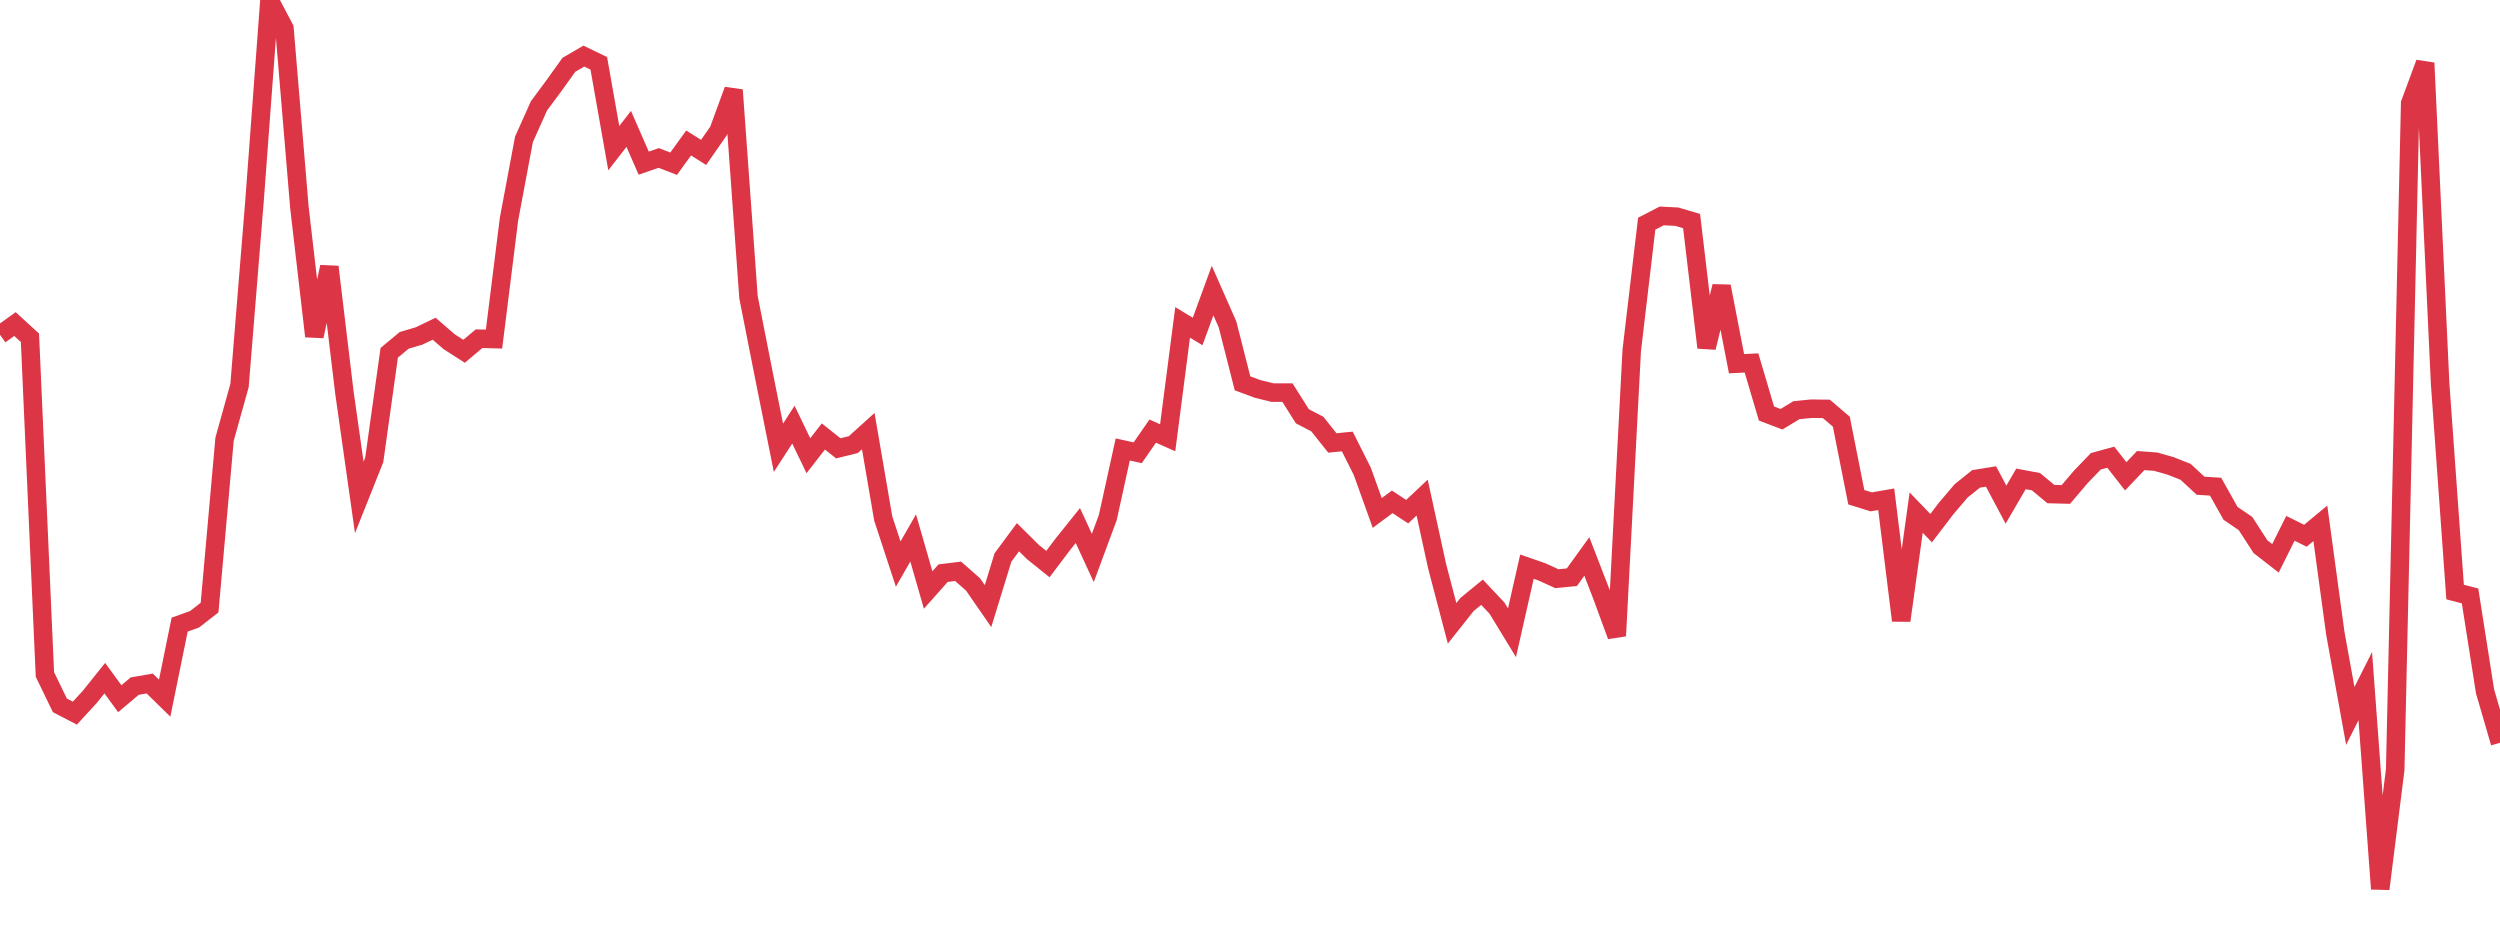 <?xml version="1.0" standalone="no"?>
<!DOCTYPE svg PUBLIC "-//W3C//DTD SVG 1.1//EN" "http://www.w3.org/Graphics/SVG/1.1/DTD/svg11.dtd">
<svg width="135" height="50" viewBox="0 0 135 50" preserveAspectRatio="none" class="sparkline" xmlns="http://www.w3.org/2000/svg"
xmlns:xlink="http://www.w3.org/1999/xlink"><path  class="sparkline--line" d="M 0 18.08 L 0 18.08 L 0.808 17.5 L 1.617 18.24 L 2.425 36.42 L 3.234 38.09 L 4.042 38.51 L 4.85 37.63 L 5.659 36.62 L 6.467 37.73 L 7.275 37.05 L 8.084 36.91 L 8.892 37.7 L 9.701 33.73 L 10.509 33.44 L 11.317 32.81 L 12.126 23.72 L 12.934 20.82 L 13.743 10.86 L 14.551 0 L 15.359 1.53 L 16.168 11.2 L 16.976 18.16 L 17.784 14.41 L 18.593 21.16 L 19.401 26.86 L 20.21 24.83 L 21.018 19.05 L 21.826 18.38 L 22.635 18.14 L 23.443 17.75 L 24.251 18.45 L 25.06 18.97 L 25.868 18.29 L 26.677 18.31 L 27.485 11.84 L 28.293 7.53 L 29.102 5.72 L 29.91 4.63 L 30.719 3.5 L 31.527 3.03 L 32.335 3.42 L 33.144 8 L 33.952 6.96 L 34.76 8.81 L 35.569 8.53 L 36.377 8.84 L 37.186 7.72 L 37.994 8.23 L 38.802 7.07 L 39.611 4.86 L 40.419 16.05 L 41.228 20.15 L 42.036 24.18 L 42.844 22.93 L 43.653 24.61 L 44.461 23.57 L 45.269 24.21 L 46.078 24.01 L 46.886 23.28 L 47.695 28 L 48.503 30.46 L 49.311 29.05 L 50.12 31.86 L 50.928 30.95 L 51.737 30.85 L 52.545 31.56 L 53.353 32.73 L 54.162 30.1 L 54.97 29.01 L 55.778 29.81 L 56.587 30.46 L 57.395 29.39 L 58.204 28.38 L 59.012 30.13 L 59.82 27.95 L 60.629 24.27 L 61.437 24.45 L 62.246 23.28 L 63.054 23.64 L 63.862 17.41 L 64.671 17.9 L 65.479 15.69 L 66.287 17.52 L 67.096 20.7 L 67.904 21 L 68.713 21.2 L 69.521 21.2 L 70.329 22.48 L 71.138 22.9 L 71.946 23.92 L 72.754 23.84 L 73.563 25.45 L 74.371 27.7 L 75.18 27.1 L 75.988 27.63 L 76.796 26.87 L 77.605 30.58 L 78.413 33.66 L 79.222 32.64 L 80.03 31.98 L 80.838 32.84 L 81.647 34.17 L 82.455 30.6 L 83.263 30.88 L 84.072 31.25 L 84.88 31.17 L 85.689 30.05 L 86.497 32.14 L 87.305 34.34 L 88.114 18.92 L 88.922 12.08 L 89.731 11.66 L 90.539 11.7 L 91.347 11.94 L 92.156 18.77 L 92.964 15.46 L 93.772 19.64 L 94.581 19.6 L 95.389 22.33 L 96.198 22.64 L 97.006 22.15 L 97.814 22.07 L 98.623 22.08 L 99.431 22.77 L 100.24 26.85 L 101.048 27.1 L 101.856 26.96 L 102.665 33.51 L 103.473 27.68 L 104.281 28.52 L 105.09 27.46 L 105.898 26.51 L 106.707 25.86 L 107.515 25.73 L 108.323 27.25 L 109.132 25.86 L 109.94 26.01 L 110.749 26.68 L 111.557 26.7 L 112.365 25.75 L 113.174 24.91 L 113.982 24.69 L 114.79 25.72 L 115.599 24.87 L 116.407 24.93 L 117.216 25.16 L 118.024 25.48 L 118.832 26.23 L 119.641 26.28 L 120.449 27.72 L 121.257 28.27 L 122.066 29.52 L 122.874 30.15 L 123.683 28.53 L 124.491 28.93 L 125.299 28.26 L 126.108 34.2 L 126.916 38.66 L 127.725 37.05 L 128.533 48 L 129.341 41.56 L 130.15 5.58 L 130.958 3.4 L 131.766 20.7 L 132.575 31.97 L 133.383 32.18 L 134.192 37.33 L 135 40.11" fill="none" stroke-width="1" stroke="#dc3545"></path></svg>